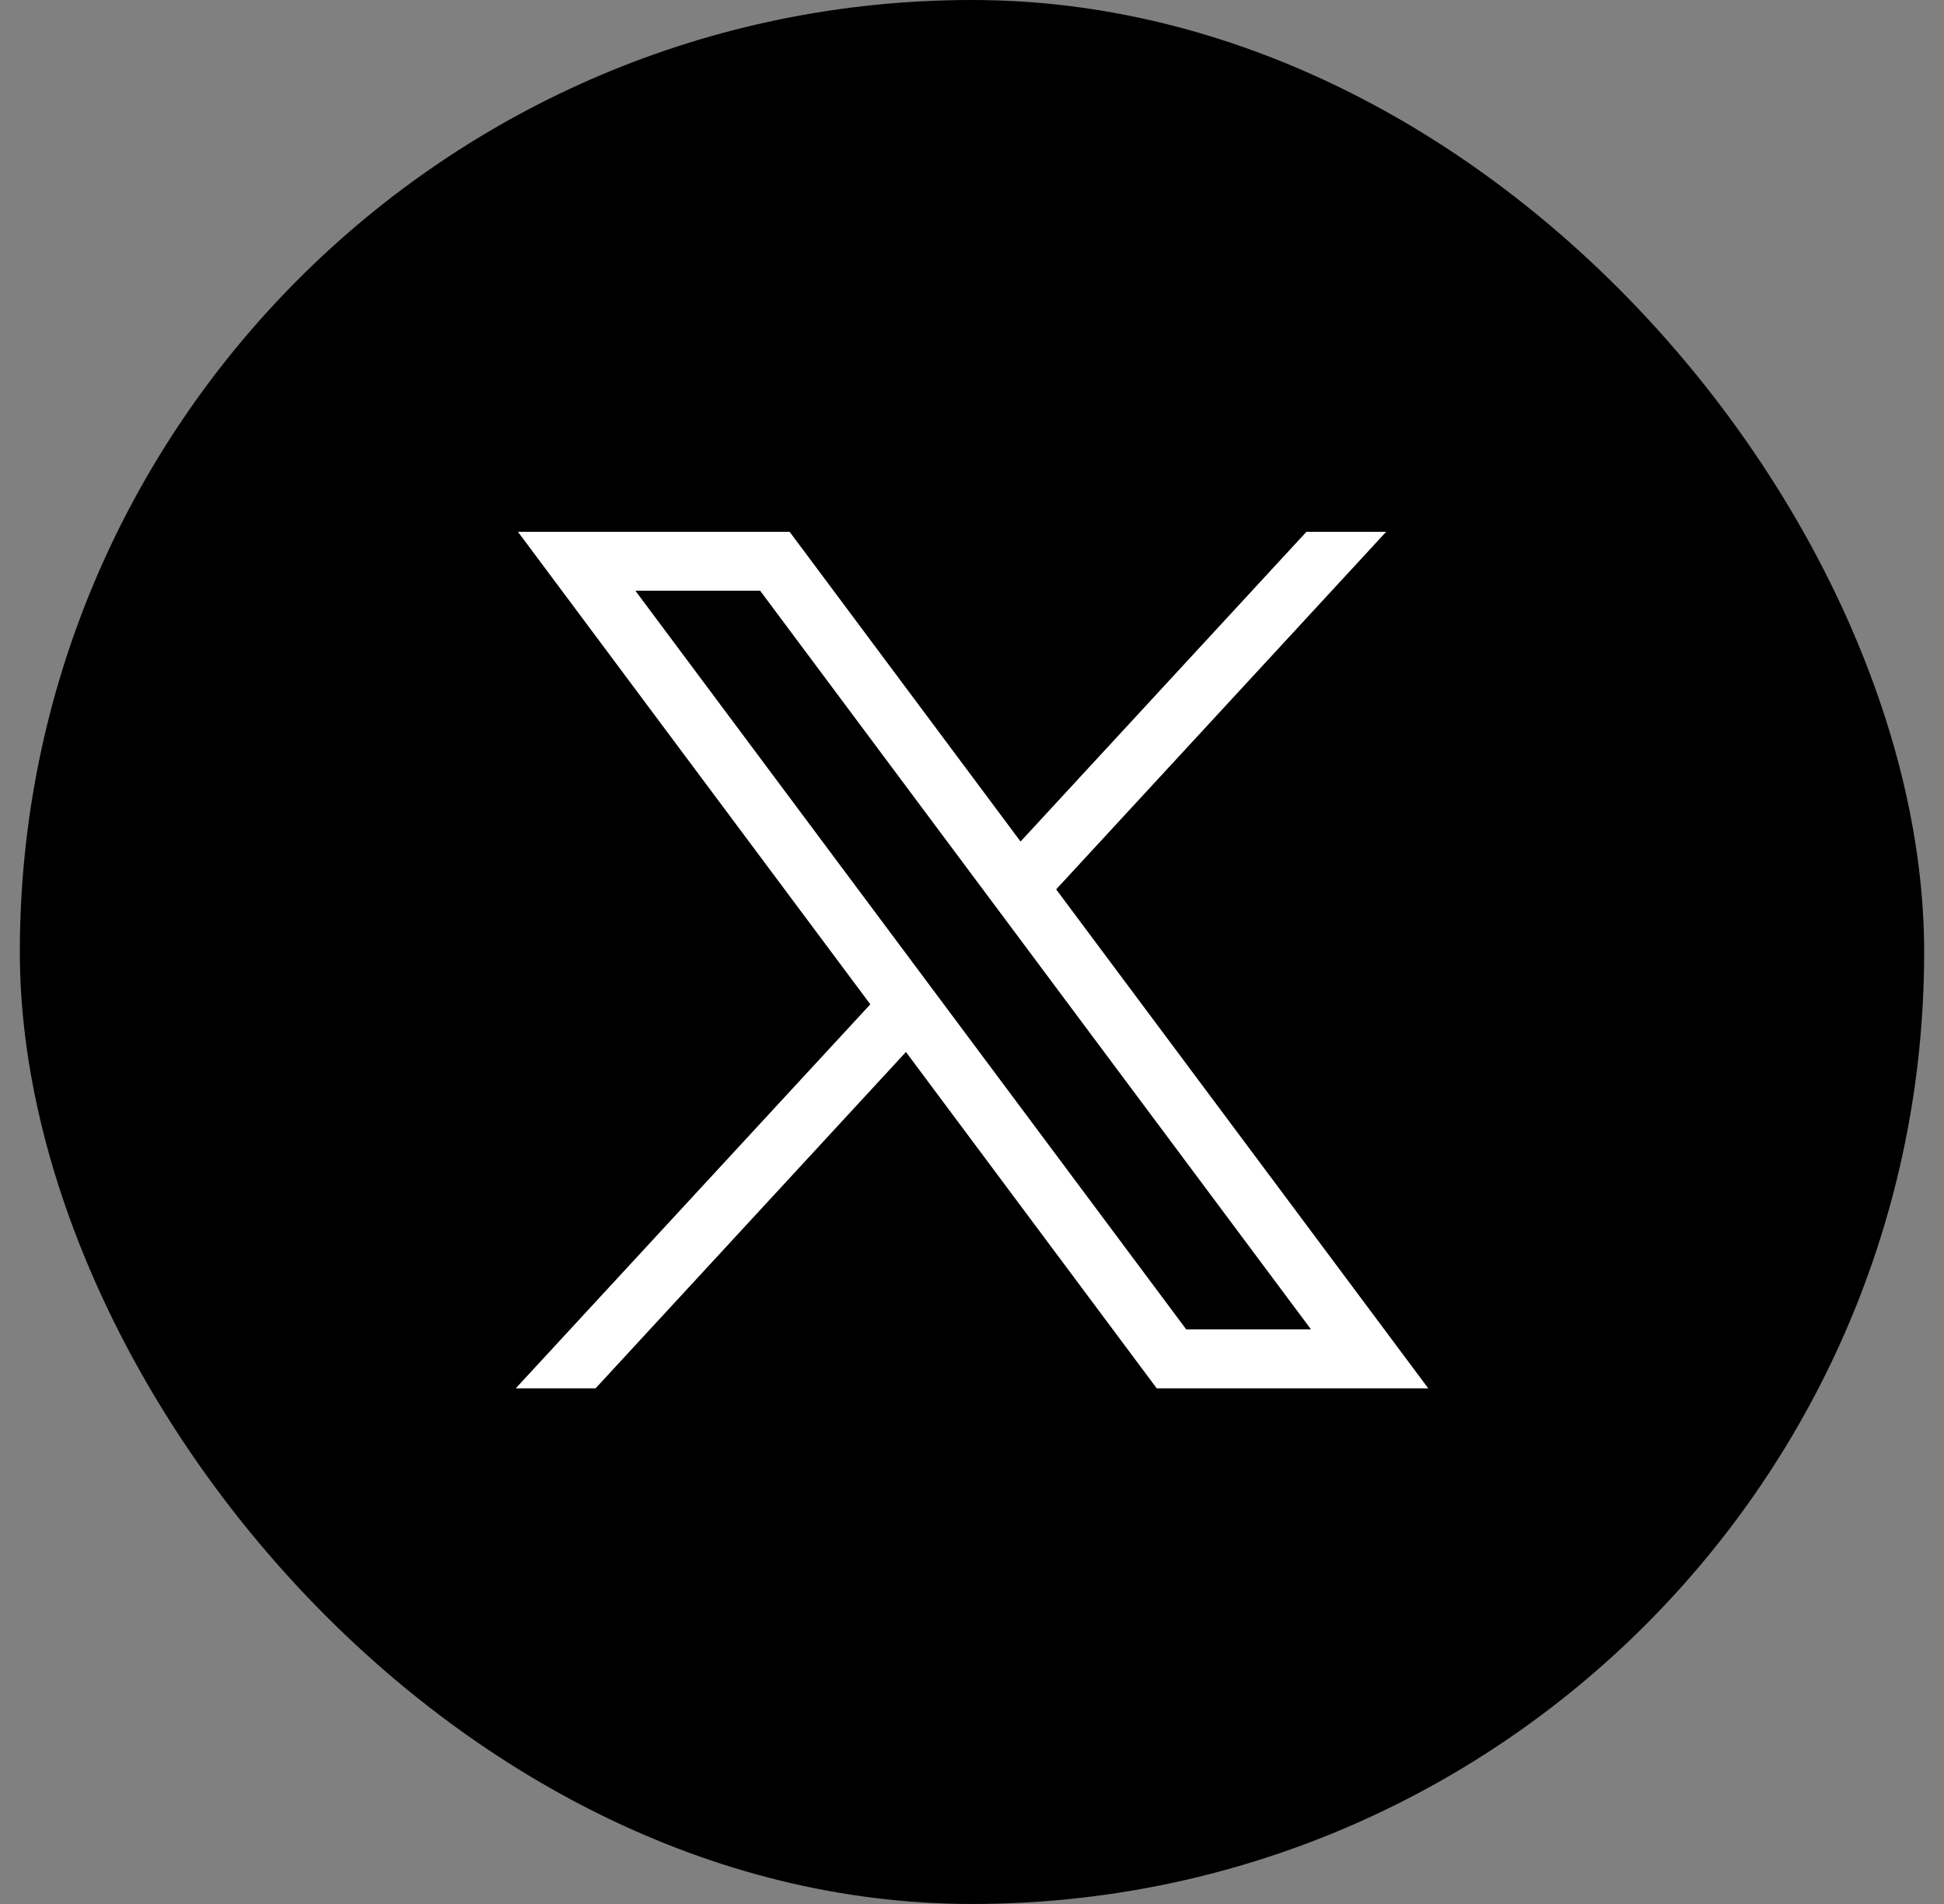 <svg width="49" height="48" viewBox="0 0 49 48" fill="none" xmlns="http://www.w3.org/2000/svg">
<rect x="0" y="0" width="49" height="48" fill="#808080" stroke="none"/>
<rect x="0.5" width="48" height="48" rx="24" fill="black"/>
<path d="M13.056 13.408L21.937 25.319L13 35H15.012L22.835 26.521L29.156 35H36L26.621 22.421L34.938 13.408H32.929L25.724 21.215L19.904 13.408H13.056ZM16.015 14.892H19.16L33.044 33.513H29.899L16.015 14.892Z" fill="white"/>
</svg>
